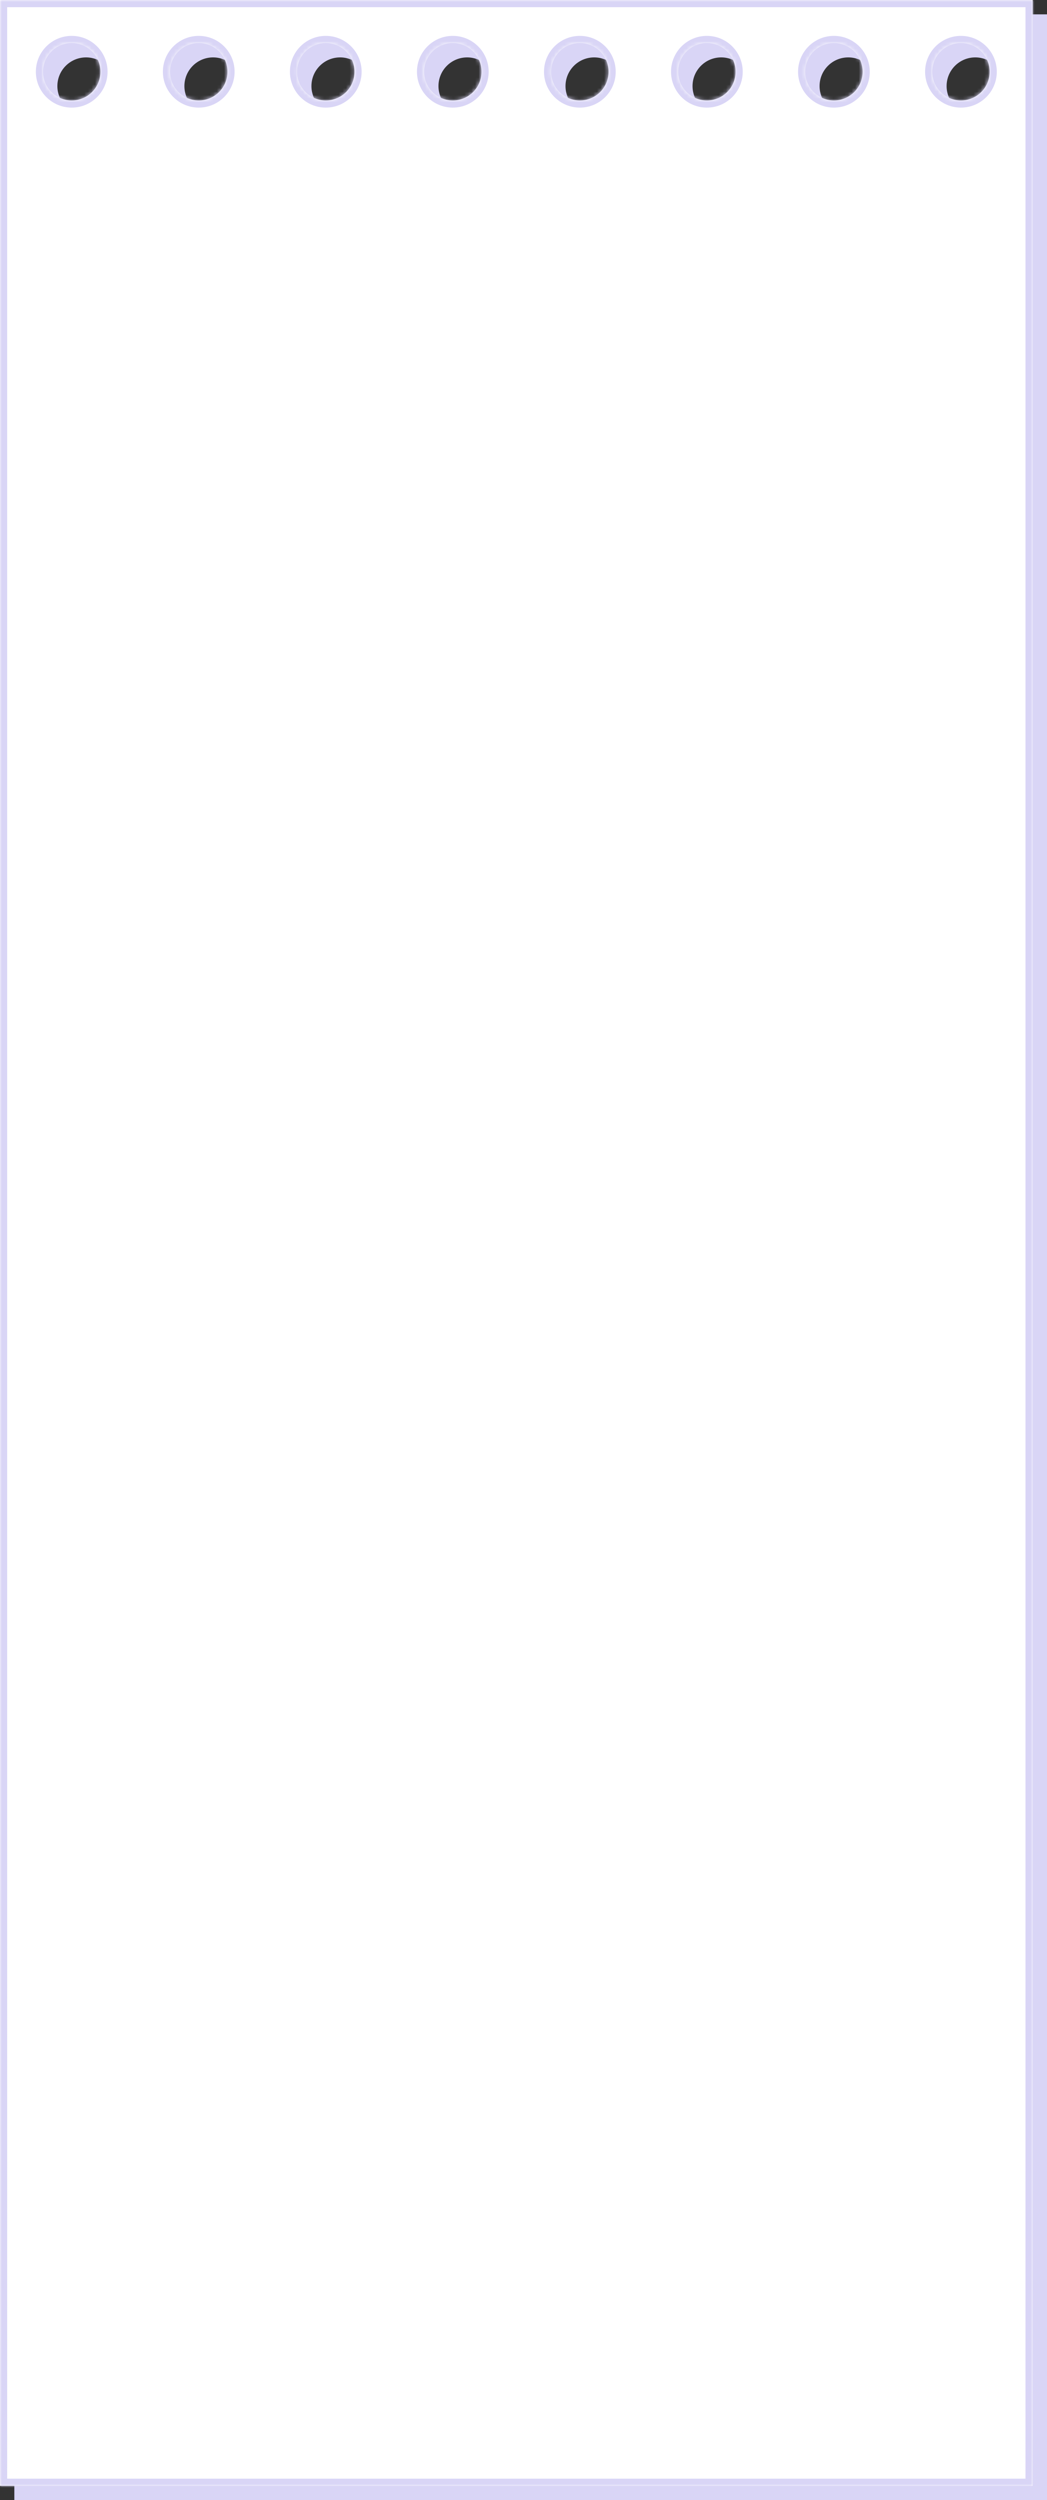 <?xml version="1.0" encoding="UTF-8"?> <svg xmlns="http://www.w3.org/2000/svg" width="292" height="697" viewBox="0 0 292 697" fill="none"><rect x="0" y="0" width="292" height="697" fill="#333333" stroke="none"/><path d="M292 697H4V4H292V697ZM24 16C19.582 16 16 19.582 16 24C16 28.418 19.582 32 24 32C28.418 32 32 28.418 32 24C32 19.582 28.418 16 24 16ZM59.428 16C55.01 16 51.428 19.582 51.428 24C51.428 28.418 55.01 32 59.428 32C63.846 32 67.428 28.418 67.428 24C67.428 19.582 63.846 16 59.428 16ZM94.857 16C90.439 16 86.857 19.582 86.857 24C86.857 28.418 90.439 32 94.857 32C99.276 32 102.857 28.418 102.857 24C102.857 19.582 99.276 16 94.857 16ZM130.285 16C125.867 16 122.285 19.582 122.285 24C122.285 28.418 125.867 32 130.285 32C134.703 32 138.285 28.418 138.285 24C138.285 19.582 134.703 16 130.285 16ZM165.715 16C161.297 16 157.715 19.582 157.715 24C157.715 28.418 161.297 32 165.715 32C170.133 32 173.715 28.418 173.715 24C173.715 19.582 170.133 16 165.715 16ZM201.143 16C196.724 16 193.143 19.582 193.143 24C193.143 28.418 196.724 32 201.143 32C205.561 32 209.143 28.418 209.143 24C209.143 19.582 205.561 16 201.143 16ZM236.572 16C232.154 16 228.572 19.582 228.572 24C228.572 28.418 232.154 32 236.572 32C240.991 32 244.572 28.418 244.572 24C244.572 19.582 240.991 16 236.572 16ZM272 16C267.582 16 264 19.582 264 24C264 28.418 267.582 32 272 32C276.418 32 280 28.418 280 24C280 19.582 276.418 16 272 16Z" fill="#D9D5F6"></path><mask id="path-2-inside-1_203_122034" fill="white"><path d="M288 693H0V0H288V693ZM20 12C15.582 12 12 15.582 12 20C12 24.418 15.582 28 20 28C24.418 28 28 24.418 28 20C28 15.582 24.418 12 20 12ZM55.428 12C51.01 12 47.428 15.582 47.428 20C47.428 24.418 51.01 28 55.428 28C59.846 28 63.428 24.418 63.428 20C63.428 15.582 59.846 12 55.428 12ZM90.857 12C86.439 12 82.857 15.582 82.857 20C82.857 24.418 86.439 28 90.857 28C95.276 28 98.857 24.418 98.857 20C98.857 15.582 95.276 12 90.857 12ZM126.285 12C121.867 12 118.285 15.582 118.285 20C118.285 24.418 121.867 28 126.285 28C130.703 28 134.285 24.418 134.285 20C134.285 15.582 130.703 12 126.285 12ZM161.715 12C157.297 12 153.715 15.582 153.715 20C153.715 24.418 157.297 28 161.715 28C166.133 28 169.715 24.418 169.715 20C169.715 15.582 166.133 12 161.715 12ZM197.143 12C192.724 12 189.143 15.582 189.143 20C189.143 24.418 192.724 28 197.143 28C201.561 28 205.143 24.418 205.143 20C205.143 15.582 201.561 12 197.143 12ZM232.572 12C228.154 12 224.572 15.582 224.572 20C224.572 24.418 228.154 28 232.572 28C236.991 28 240.572 24.418 240.572 20C240.572 15.582 236.991 12 232.572 12ZM268 12C263.582 12 260 15.582 260 20C260 24.418 263.582 28 268 28C272.418 28 276 24.418 276 20C276 15.582 272.418 12 268 12Z"></path></mask><path d="M288 693H0V0H288V693ZM20 12C15.582 12 12 15.582 12 20C12 24.418 15.582 28 20 28C24.418 28 28 24.418 28 20C28 15.582 24.418 12 20 12ZM55.428 12C51.01 12 47.428 15.582 47.428 20C47.428 24.418 51.01 28 55.428 28C59.846 28 63.428 24.418 63.428 20C63.428 15.582 59.846 12 55.428 12ZM90.857 12C86.439 12 82.857 15.582 82.857 20C82.857 24.418 86.439 28 90.857 28C95.276 28 98.857 24.418 98.857 20C98.857 15.582 95.276 12 90.857 12ZM126.285 12C121.867 12 118.285 15.582 118.285 20C118.285 24.418 121.867 28 126.285 28C130.703 28 134.285 24.418 134.285 20C134.285 15.582 130.703 12 126.285 12ZM161.715 12C157.297 12 153.715 15.582 153.715 20C153.715 24.418 157.297 28 161.715 28C166.133 28 169.715 24.418 169.715 20C169.715 15.582 166.133 12 161.715 12ZM197.143 12C192.724 12 189.143 15.582 189.143 20C189.143 24.418 192.724 28 197.143 28C201.561 28 205.143 24.418 205.143 20C205.143 15.582 201.561 12 197.143 12ZM232.572 12C228.154 12 224.572 15.582 224.572 20C224.572 24.418 228.154 28 232.572 28C236.991 28 240.572 24.418 240.572 20C240.572 15.582 236.991 12 232.572 12ZM268 12C263.582 12 260 15.582 260 20C260 24.418 263.582 28 268 28C272.418 28 276 24.418 276 20C276 15.582 272.418 12 268 12Z" fill="white"></path><path d="M288 693V695H290V693H288ZM0 693H-2V695H0V693ZM0 0V-2H-2V0H0ZM288 0H290V-2H288V0ZM288 693V691H0V693V695H288V693ZM0 693H2V0H0H-2V693H0ZM0 0V2H288V0V-2H0V0ZM288 0H286V693H288H290V0H288ZM20 12V10C14.477 10 10 14.477 10 20H12H14C14 16.686 16.686 14 20 14V12ZM12 20H10C10 25.523 14.477 30 20 30V28V26C16.686 26 14 23.314 14 20H12ZM20 28V30C25.523 30 30 25.523 30 20H28H26C26 23.314 23.314 26 20 26V28ZM28 20H30C30 14.477 25.523 10 20 10V12V14C23.314 14 26 16.686 26 20H28ZM55.428 12V10C49.905 10 45.428 14.477 45.428 20H47.428H49.428C49.428 16.686 52.114 14 55.428 14V12ZM47.428 20H45.428C45.428 25.523 49.905 30 55.428 30V28V26C52.114 26 49.428 23.314 49.428 20H47.428ZM55.428 28V30C60.951 30 65.428 25.523 65.428 20H63.428H61.428C61.428 23.314 58.741 26 55.428 26V28ZM63.428 20H65.428C65.428 14.477 60.951 10 55.428 10V12V14C58.741 14 61.428 16.686 61.428 20H63.428ZM90.857 12V10C85.335 10 80.857 14.477 80.857 20H82.857H84.857C84.857 16.686 87.544 14 90.857 14V12ZM82.857 20H80.857C80.857 25.523 85.335 30 90.857 30V28V26C87.544 26 84.857 23.314 84.857 20H82.857ZM90.857 28V30C96.38 30 100.857 25.523 100.857 20H98.857H96.857C96.857 23.314 94.171 26 90.857 26V28ZM98.857 20H100.857C100.857 14.477 96.38 10 90.857 10V12V14C94.171 14 96.857 16.686 96.857 20H98.857ZM126.285 12V10C120.762 10 116.285 14.477 116.285 20H118.285H120.285C120.285 16.686 122.971 14 126.285 14V12ZM118.285 20H116.285C116.285 25.523 120.762 30 126.285 30V28V26C122.971 26 120.285 23.314 120.285 20H118.285ZM126.285 28V30C131.808 30 136.285 25.523 136.285 20H134.285H132.285C132.285 23.314 129.599 26 126.285 26V28ZM134.285 20H136.285C136.285 14.477 131.808 10 126.285 10V12V14C129.599 14 132.285 16.686 132.285 20H134.285ZM161.715 12V10C156.192 10 151.715 14.477 151.715 20H153.715H155.715C155.715 16.686 158.401 14 161.715 14V12ZM153.715 20H151.715C151.715 25.523 156.192 30 161.715 30V28V26C158.401 26 155.715 23.314 155.715 20H153.715ZM161.715 28V30C167.238 30 171.715 25.523 171.715 20H169.715H167.715C167.715 23.314 165.029 26 161.715 26V28ZM169.715 20H171.715C171.715 14.477 167.238 10 161.715 10V12V14C165.029 14 167.715 16.686 167.715 20H169.715ZM197.143 12V10C191.62 10 187.143 14.477 187.143 20H189.143H191.143C191.143 16.686 193.829 14 197.143 14V12ZM189.143 20H187.143C187.143 25.523 191.62 30 197.143 30V28V26C193.829 26 191.143 23.314 191.143 20H189.143ZM197.143 28V30C202.665 30 207.143 25.523 207.143 20H205.143H203.143C203.143 23.314 200.456 26 197.143 26V28ZM205.143 20H207.143C207.143 14.477 202.665 10 197.143 10V12V14C200.456 14 203.143 16.686 203.143 20H205.143ZM232.572 12V10C227.049 10 222.572 14.477 222.572 20H224.572H226.572C226.572 16.686 229.259 14 232.572 14V12ZM224.572 20H222.572C222.572 25.523 227.049 30 232.572 30V28V26C229.259 26 226.572 23.314 226.572 20H224.572ZM232.572 28V30C238.095 30 242.572 25.523 242.572 20H240.572H238.572C238.572 23.314 235.886 26 232.572 26V28ZM240.572 20H242.572C242.572 14.477 238.095 10 232.572 10V12V14C235.886 14 238.572 16.686 238.572 20H240.572ZM268 12V10C262.477 10 258 14.477 258 20H260H262C262 16.686 264.686 14 268 14V12ZM260 20H258C258 25.523 262.477 30 268 30V28V26C264.686 26 262 23.314 262 20H260ZM268 28V30C273.523 30 278 25.523 278 20H276H274C274 23.314 271.314 26 268 26V28ZM276 20H278C278 14.477 273.523 10 268 10V12V14C271.314 14 274 16.686 274 20H276Z" fill="#D9D5F6" mask="url(#path-2-inside-1_203_122034)"></path></svg> 